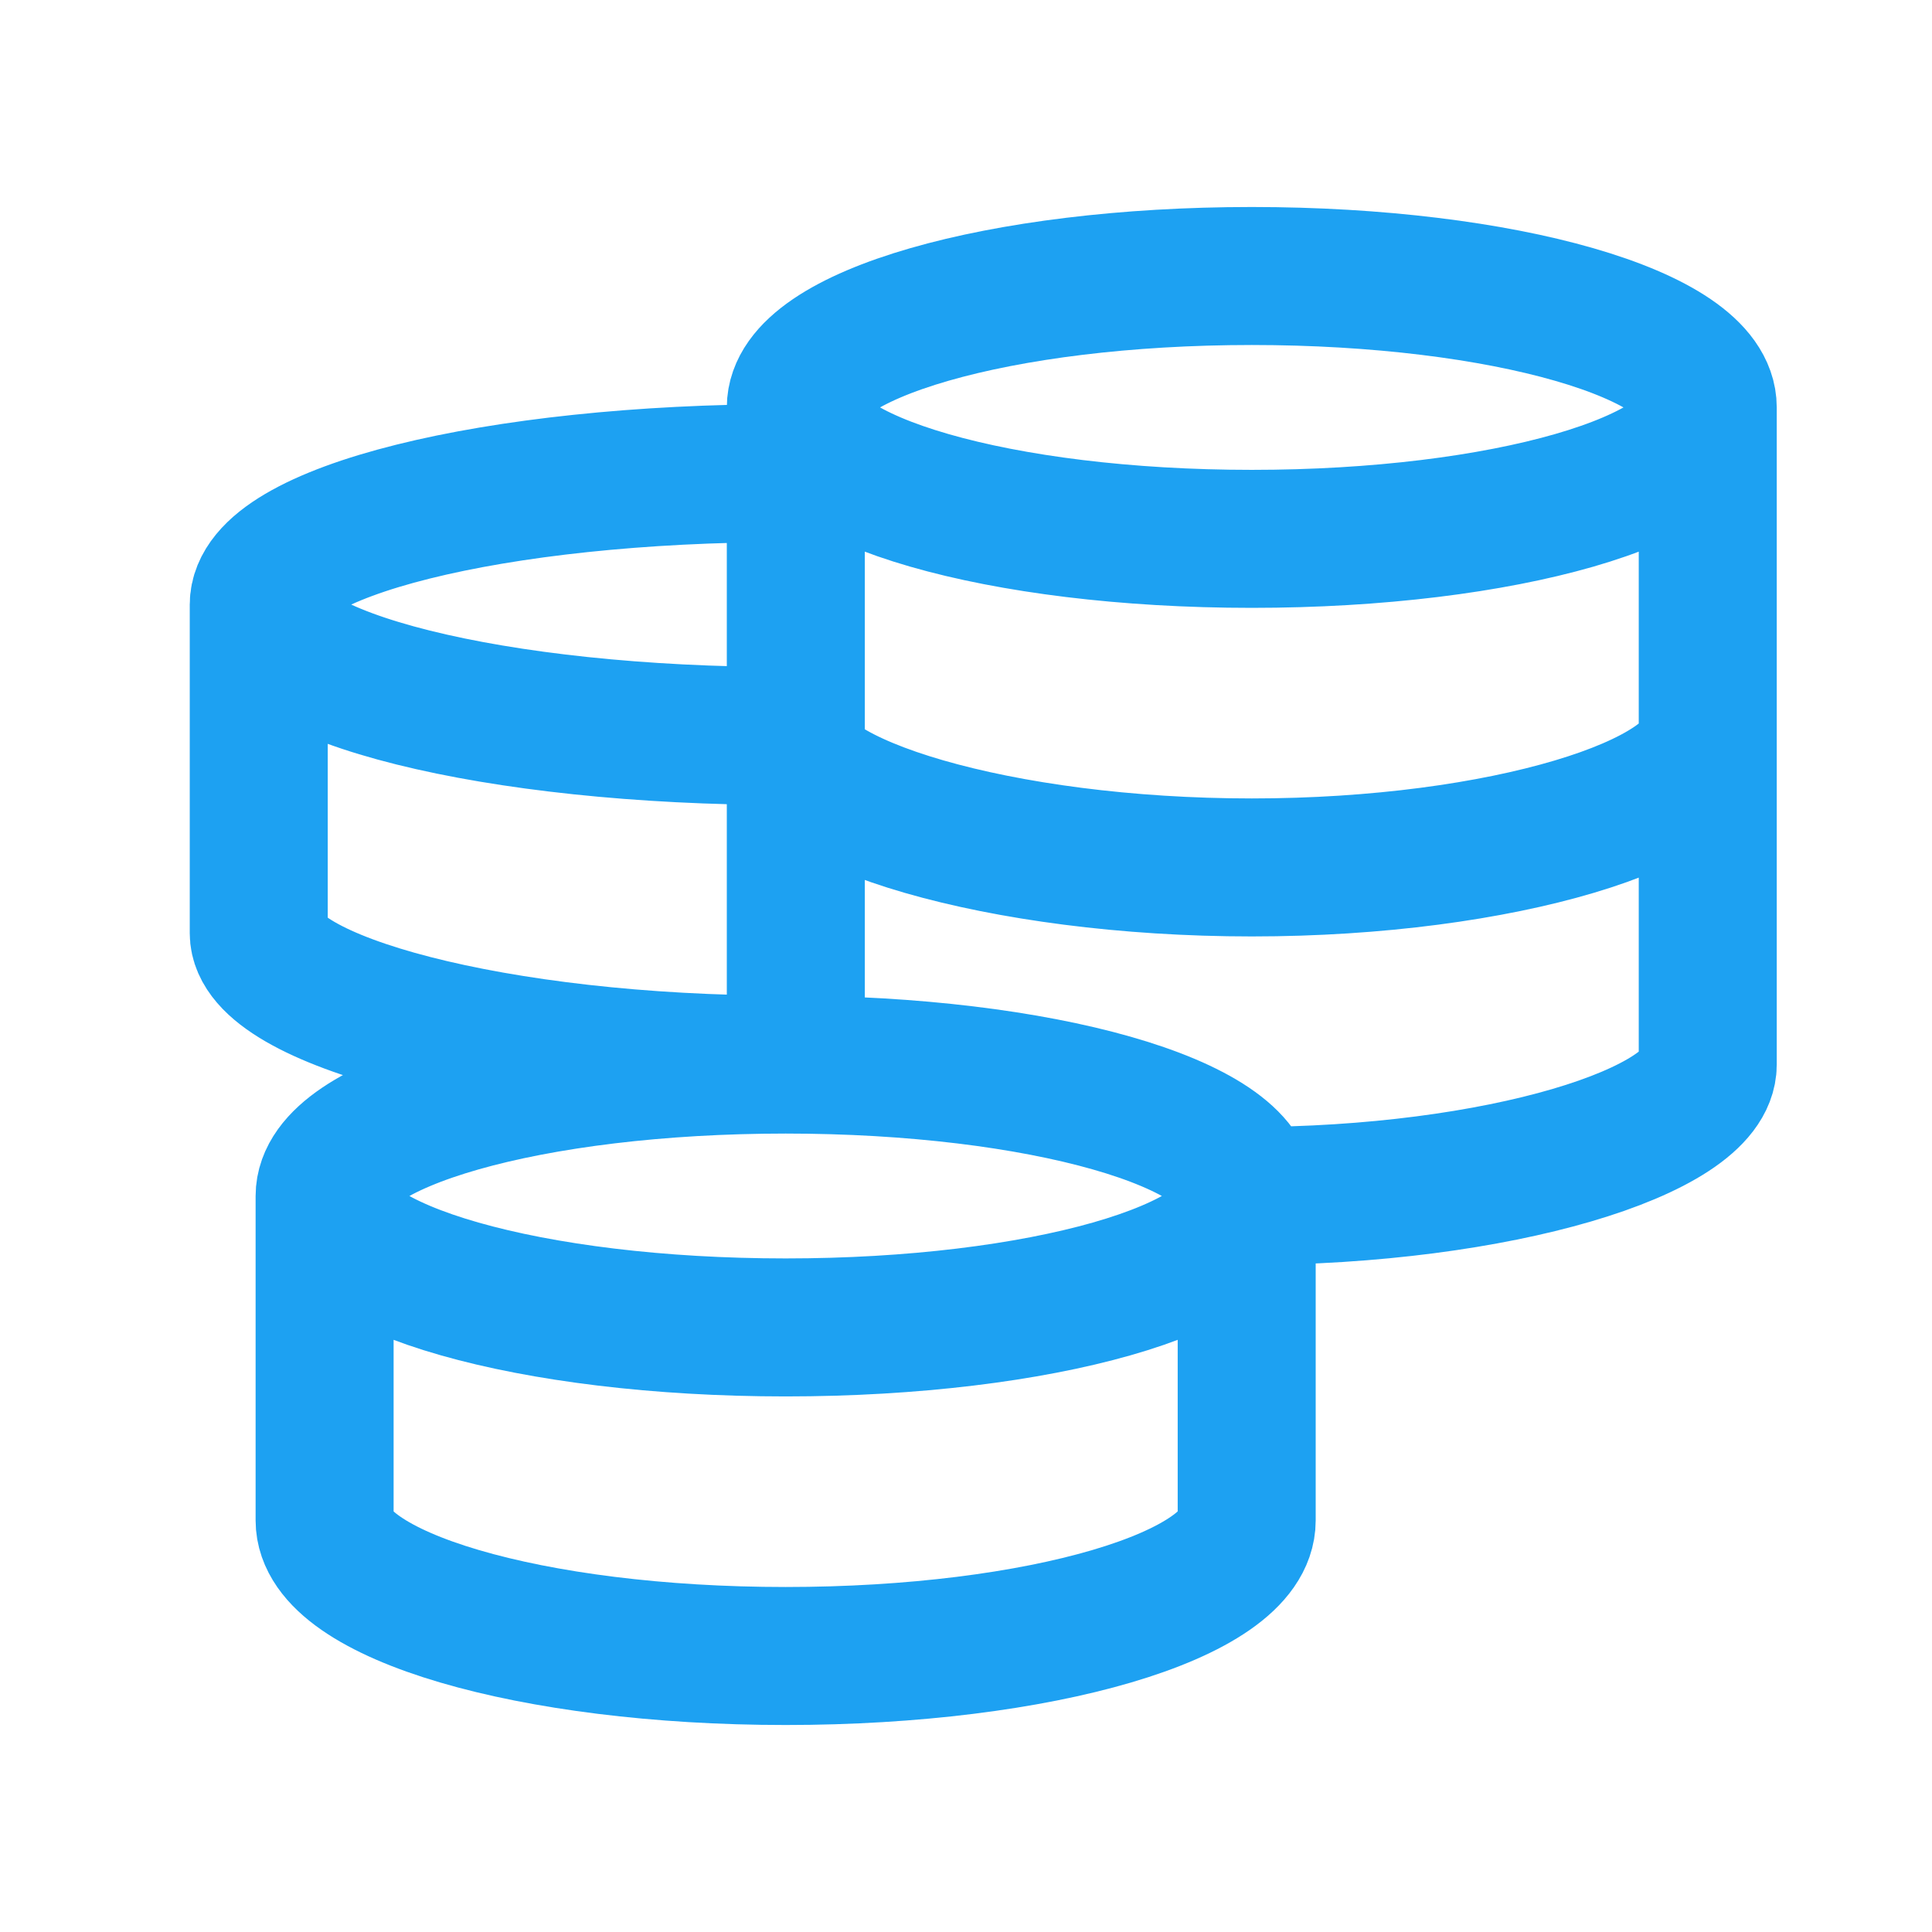 <svg xmlns="http://www.w3.org/2000/svg" width="56" height="56" viewBox="0 0 56 56" fill="none"><path d="M36.136 34.667C36.136 32.562 30.153 30.857 22.773 30.857M36.136 34.667C36.136 36.771 30.153 38.476 22.773 38.476C15.392 38.476 9.409 36.771 9.409 34.667M36.136 34.667V44.071C36.136 46.24 30.153 48 22.773 48C15.392 48 9.409 46.242 9.409 44.071V34.667M36.136 34.667C43.437 34.667 49.5 32.787 49.5 30.857V11.809M22.773 30.857C15.392 30.857 9.409 32.562 9.409 34.667M22.773 30.857C14.338 30.857 7.5 28.977 7.5 27.048V17.524M22.773 13.714C14.338 13.714 7.5 15.419 7.5 17.524M7.5 17.524C7.5 19.629 14.338 21.333 22.773 21.333C22.773 23.263 28.983 25.143 36.283 25.143C43.582 25.143 49.5 23.263 49.5 21.333M49.5 11.809C49.5 9.705 43.582 8 36.283 8C28.983 8 23.067 9.705 23.067 11.809M49.5 11.809C49.5 13.914 43.582 15.619 36.283 15.619C28.985 15.619 23.067 13.914 23.067 11.809M23.067 11.809V31.173" stroke="#1DA1F2" stroke-width="4"></path></svg>
